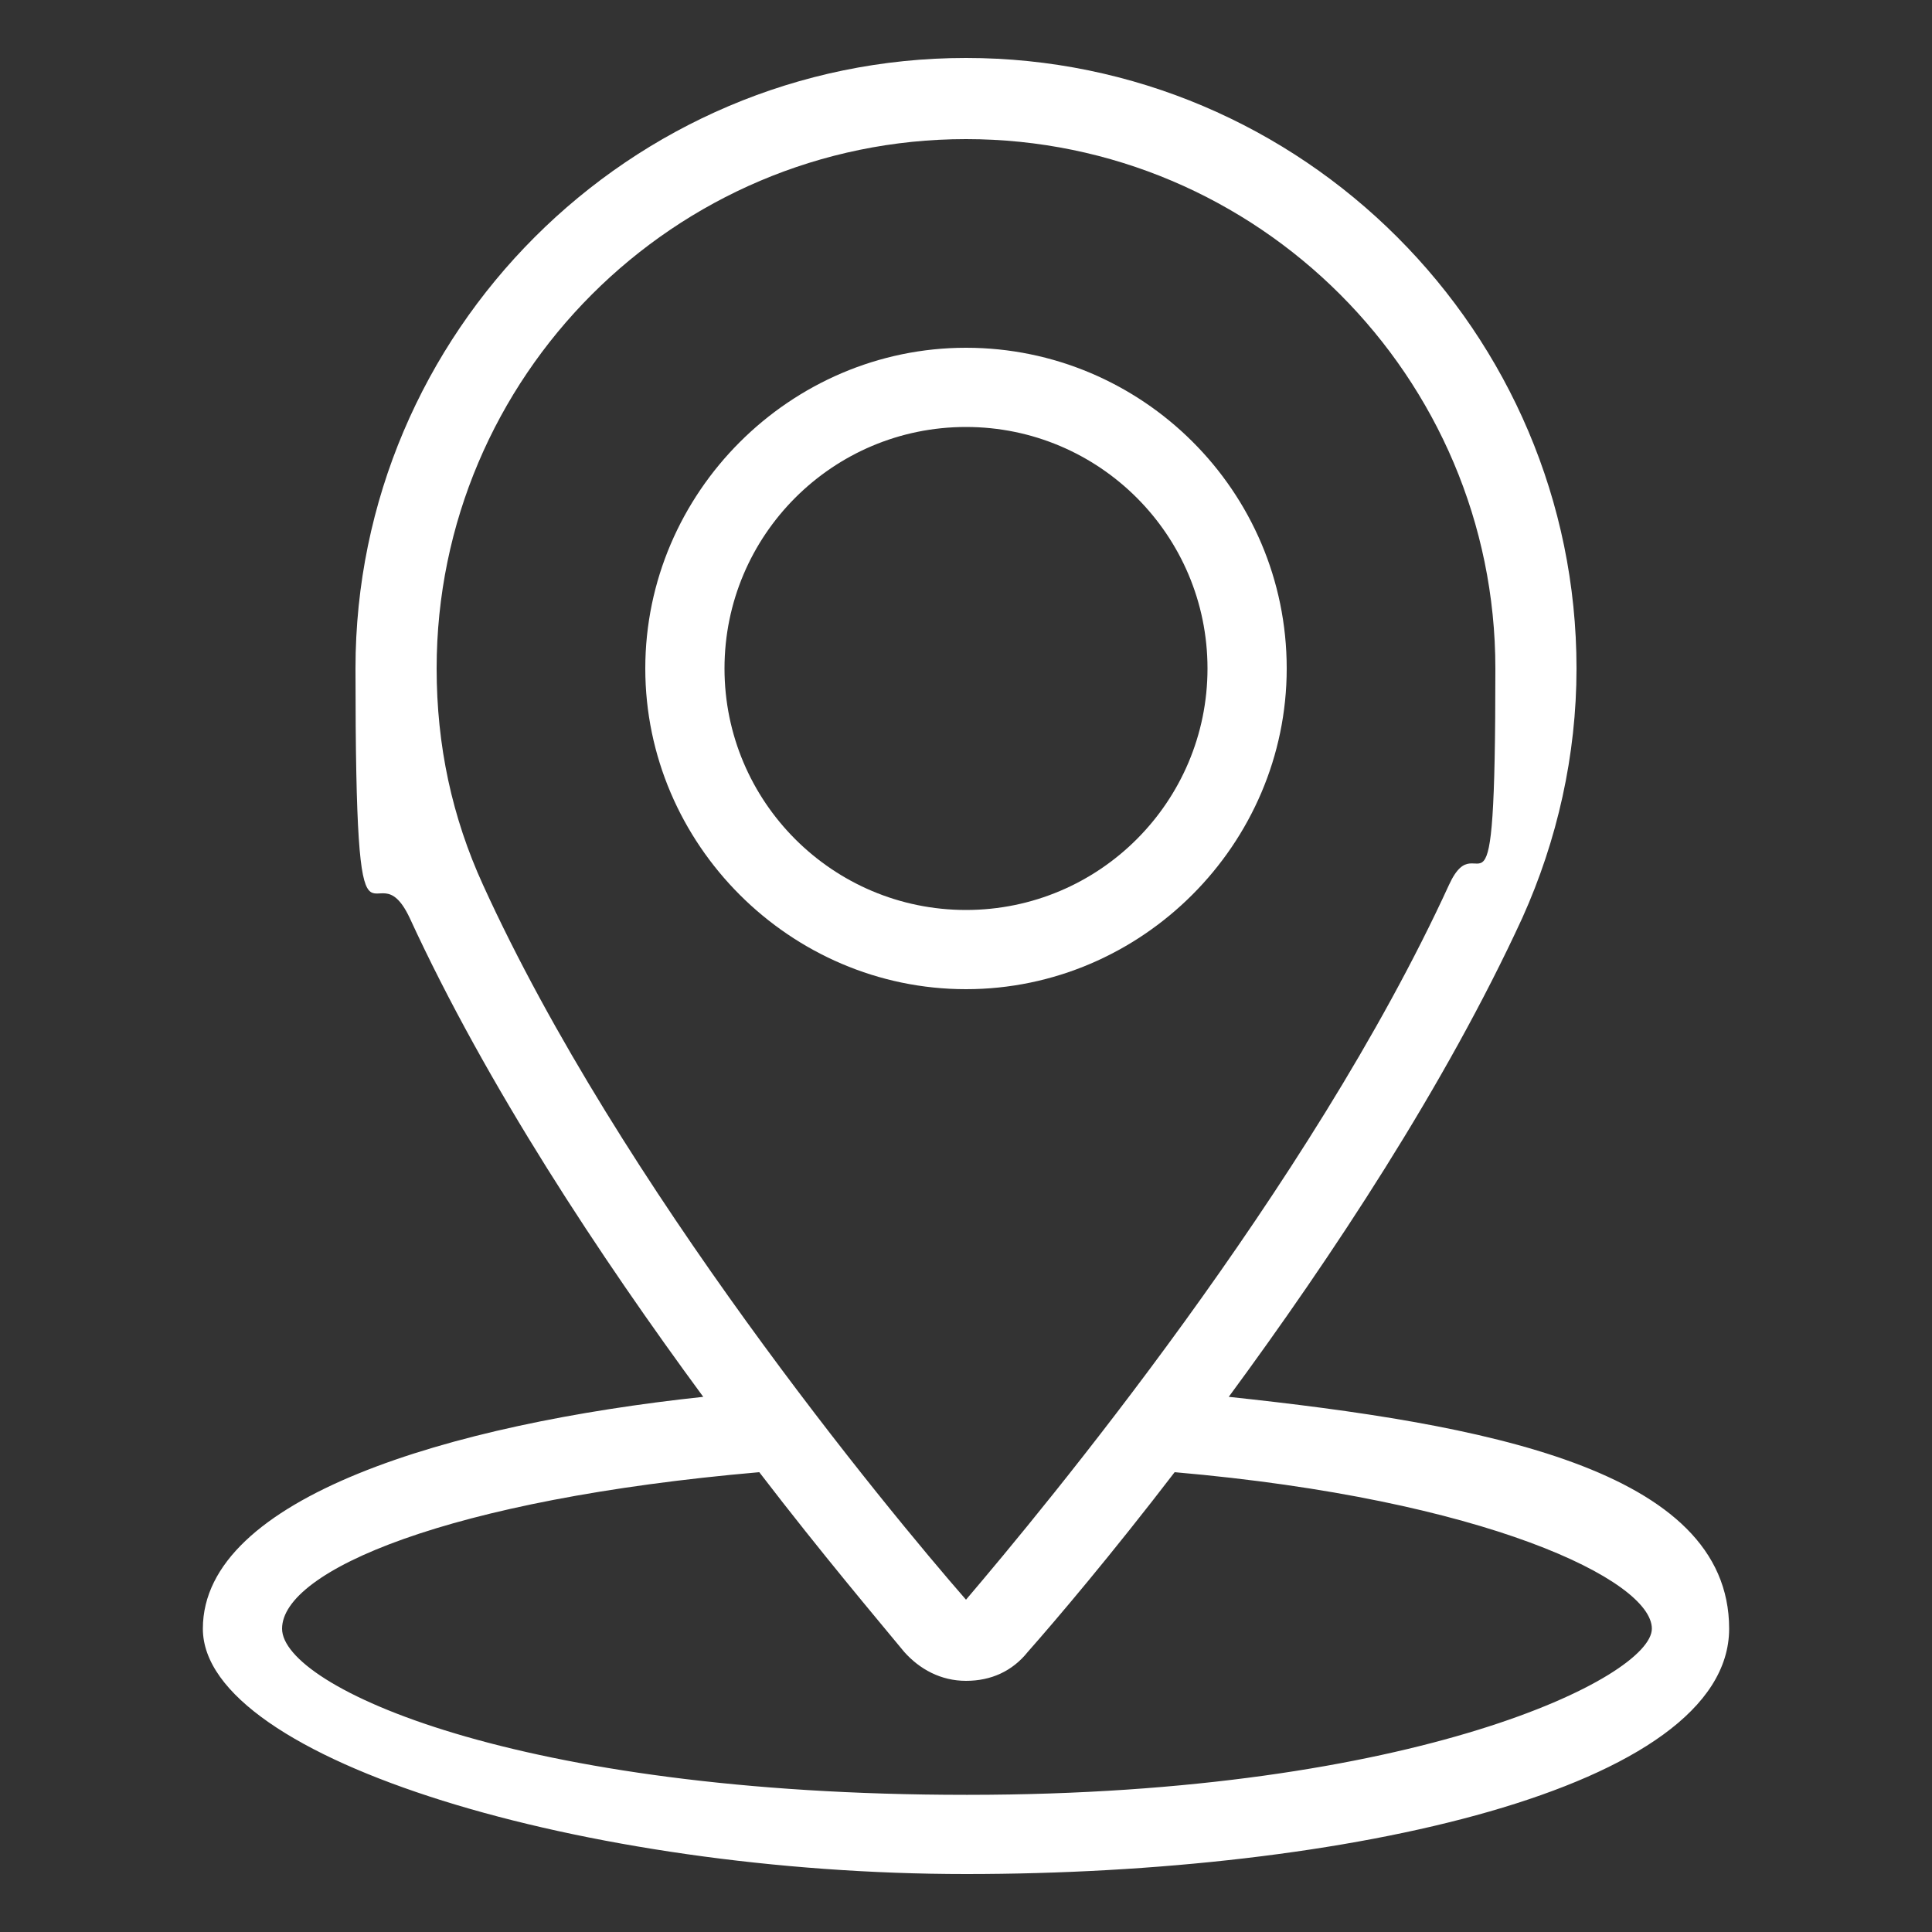 <?xml version="1.0" encoding="UTF-8"?>
<svg id="Capa_1" xmlns="http://www.w3.org/2000/svg" version="1.1" viewBox="0 0 100 100">
  <rect x="0" y="0" width="100" height="100" fill="#333333" stroke="none"/>
  <!-- Generator: Adobe Illustrator 29.1.0, SVG Export Plug-In . SVG Version: 2.1.0 Build 142)  -->
  <defs>
    <style>
      .st0 {
        fill: #fff;
      }
    </style>
  </defs>
  <path class="st0" d="M66.6,34.6c0-9.2-7.5-16.6-16.6-16.6s-16.6,7.5-16.6,16.6,7.5,16.6,16.6,16.6,16.6-7.5,16.6-16.6ZM37.5,34.6c0-6.9,5.6-12.5,12.5-12.5s12.5,5.6,12.5,12.5-5.6,12.5-12.5,12.5-12.5-5.6-12.5-12.5Z"/>
  <path class="st0" d="M63.6,72.3c5.3-7.2,11.2-16.1,15.2-24.8,1.8-4,2.8-8.4,2.8-12.9,0-17.4-14.2-31.6-31.6-31.6s-31.6,14.2-31.6,31.6.9,8.9,2.8,12.9c4,8.7,9.9,17.6,15.2,24.8-13.1,1.4-25.9,5.2-25.9,12s19.9,12.7,39.5,12.7,39.5-4.4,39.5-12.7-12.8-10.6-25.9-12ZM22.6,34.6c0-15.1,12.3-27.4,27.4-27.4s27.4,12.3,27.4,27.4-.8,7.7-2.4,11.2c-7.2,15.7-21,32.3-25,37,0,0,0,0,0,0h0c-4.1-4.7-17.9-21.4-25-37-1.6-3.5-2.4-7.2-2.4-11.2ZM50,92.9c-23.3,0-35.4-5.6-35.4-8.6s8.6-6.7,24.7-8.1c3.3,4.3,6.1,7.6,7.5,9.3.8.9,1.9,1.5,3.2,1.5s2.4-.5,3.2-1.5c1.5-1.7,4.3-5,7.6-9.3,16.1,1.4,24.7,5.6,24.7,8.1s-12.2,8.6-35.4,8.6Z"/>
</svg>